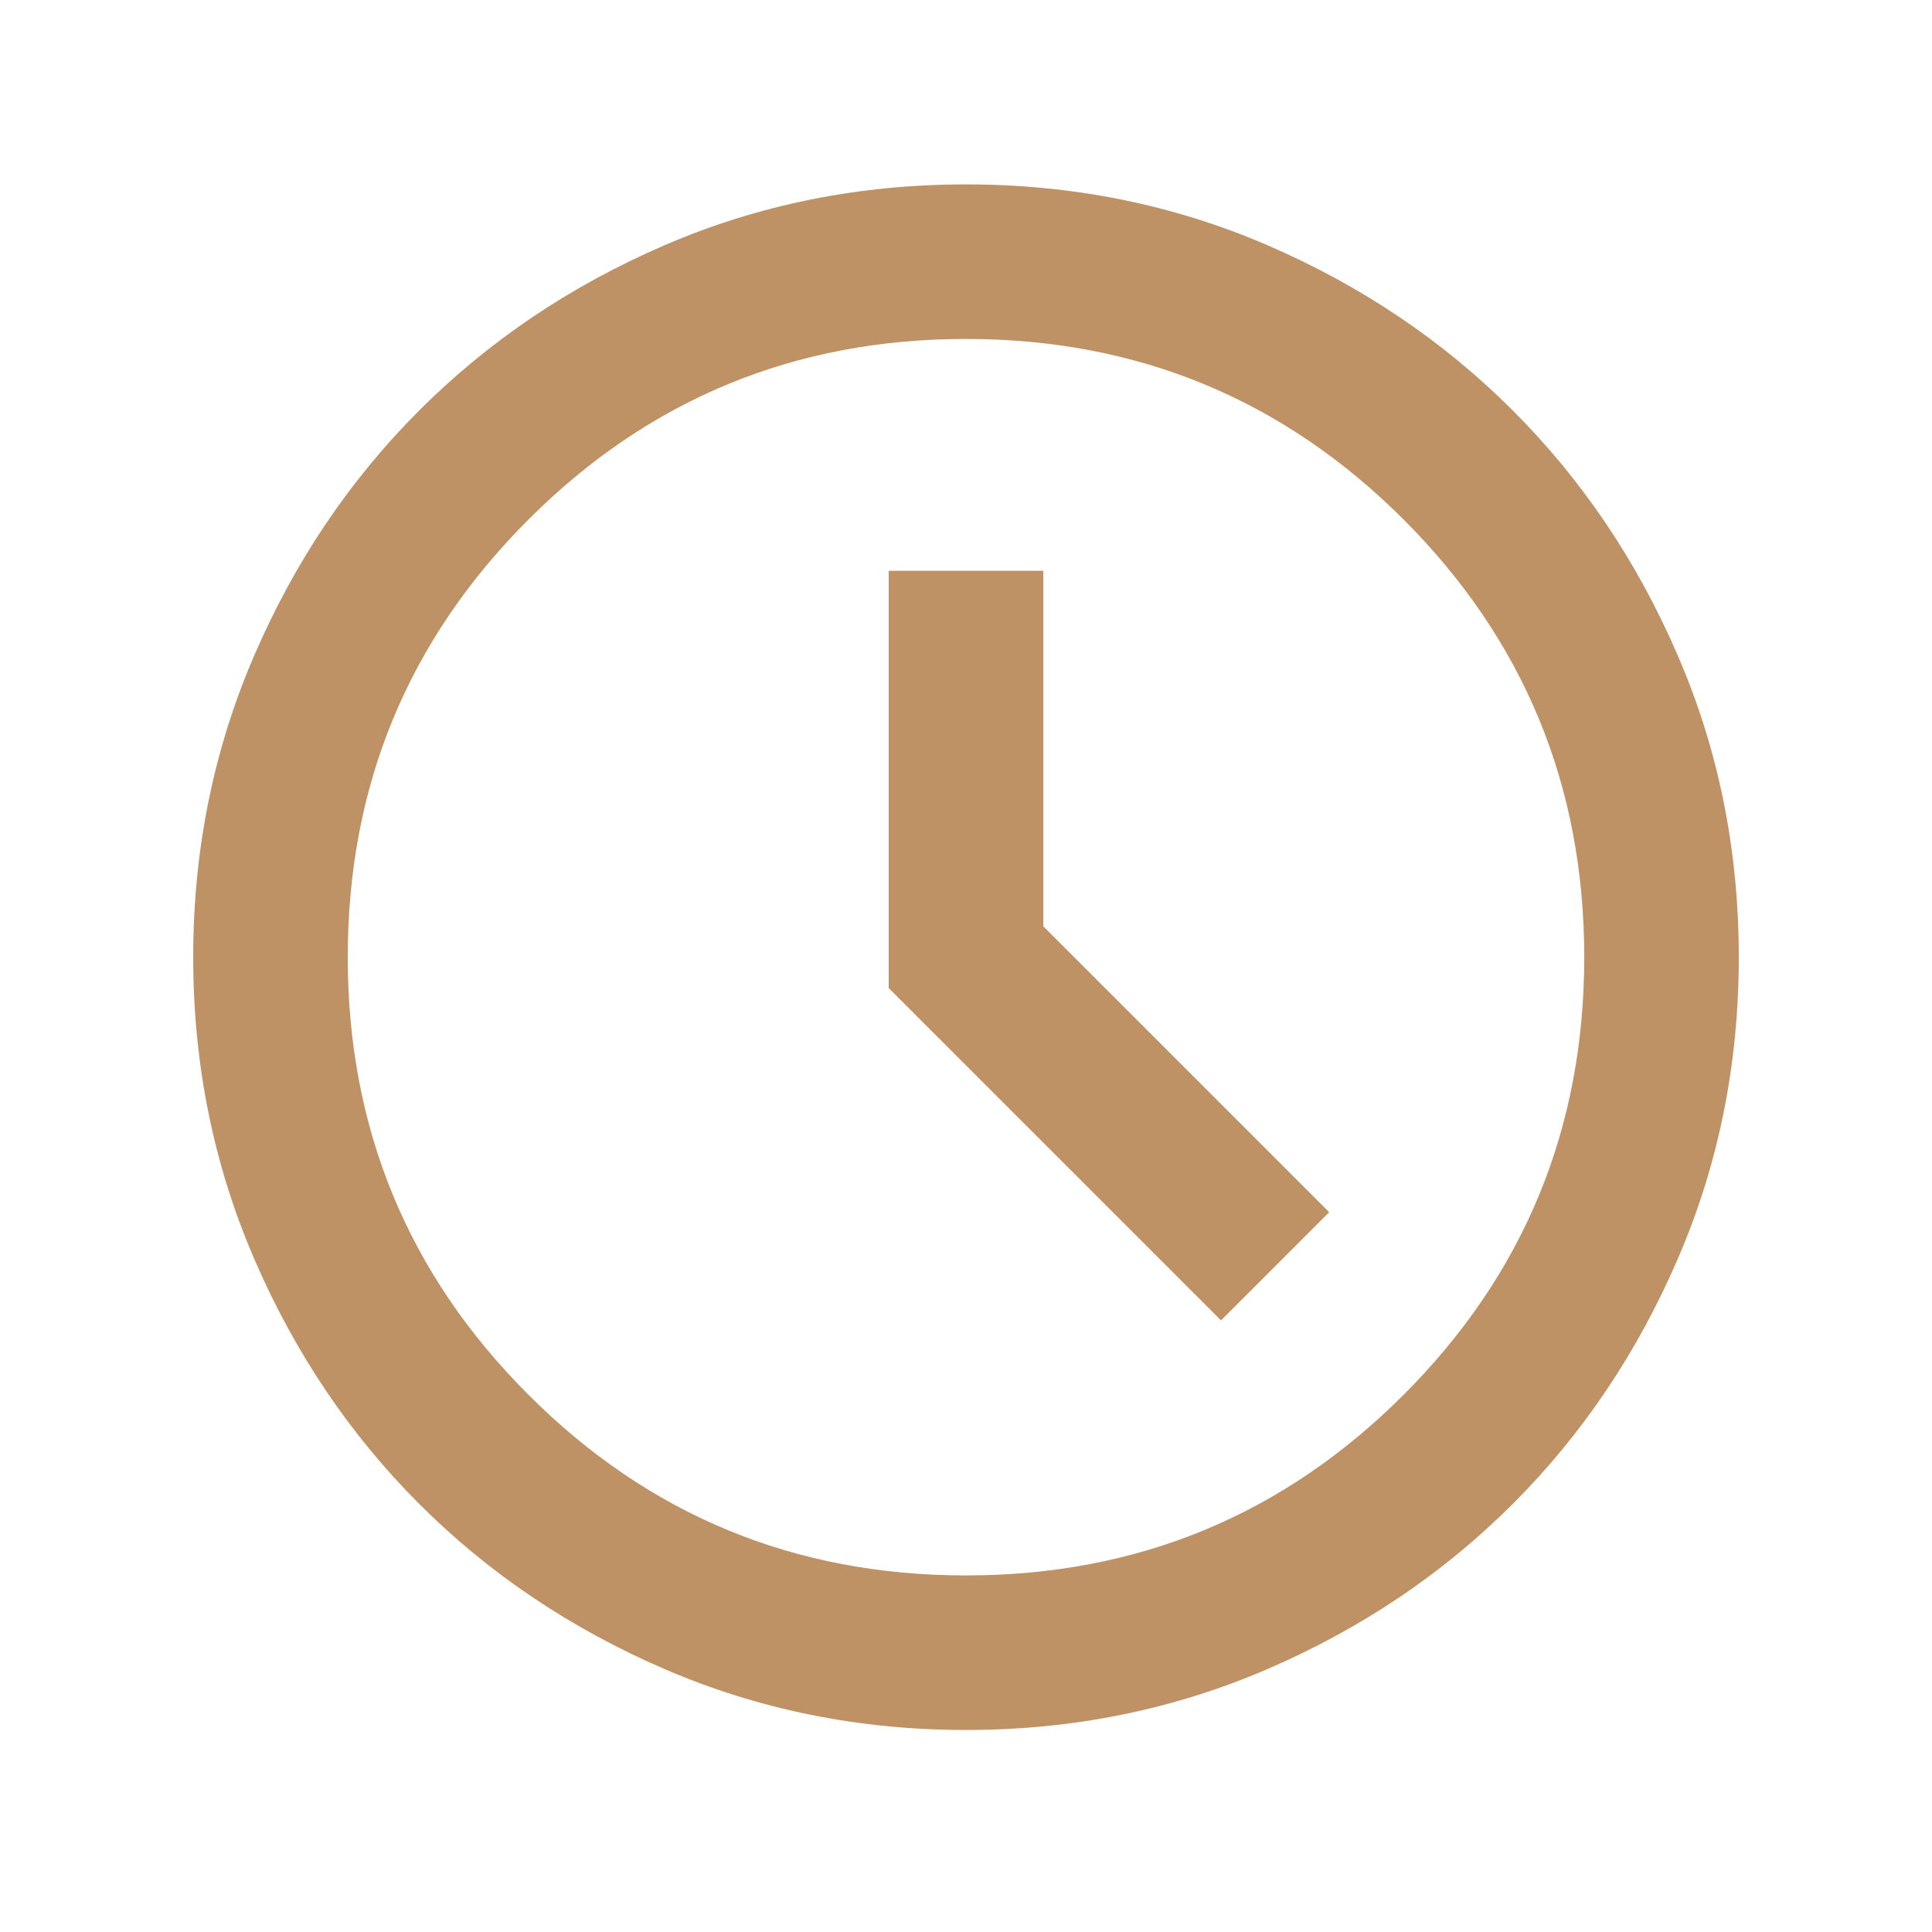 <svg width="25" height="25" viewBox="0 0 25 25" fill="none" xmlns="http://www.w3.org/2000/svg">
<g id="schedule_24dp_FILL0_wght400_GRAD0_opsz24 1">
<path id="Vector" d="M15.8 17.086L17.2 15.686L13.5 11.986V7.386H11.5V12.786L15.8 17.086ZM12.5 22.386C11.117 22.386 9.817 22.123 8.6 21.598C7.383 21.073 6.325 20.361 5.425 19.461C4.525 18.561 3.812 17.502 3.288 16.286C2.763 15.069 2.5 13.769 2.5 12.386C2.5 11.002 2.763 9.702 3.288 8.486C3.812 7.269 4.525 6.211 5.425 5.311C6.325 4.411 7.383 3.698 8.6 3.173C9.817 2.648 11.117 2.386 12.5 2.386C13.883 2.386 15.183 2.648 16.4 3.173C17.617 3.698 18.675 4.411 19.575 5.311C20.475 6.211 21.188 7.269 21.712 8.486C22.238 9.702 22.5 11.002 22.5 12.386C22.5 13.769 22.238 15.069 21.712 16.286C21.188 17.502 20.475 18.561 19.575 19.461C18.675 20.361 17.617 21.073 16.4 21.598C15.183 22.123 13.883 22.386 12.5 22.386ZM12.5 20.386C14.717 20.386 16.604 19.607 18.163 18.048C19.721 16.49 20.5 14.602 20.5 12.386C20.5 10.169 19.721 8.282 18.163 6.723C16.604 5.165 14.717 4.386 12.5 4.386C10.283 4.386 8.396 5.165 6.838 6.723C5.279 8.282 4.5 10.169 4.5 12.386C4.5 14.602 5.279 16.49 6.838 18.048C8.396 19.607 10.283 20.386 12.5 20.386Z" fill="#BF9265"/>
</g>
</svg>
